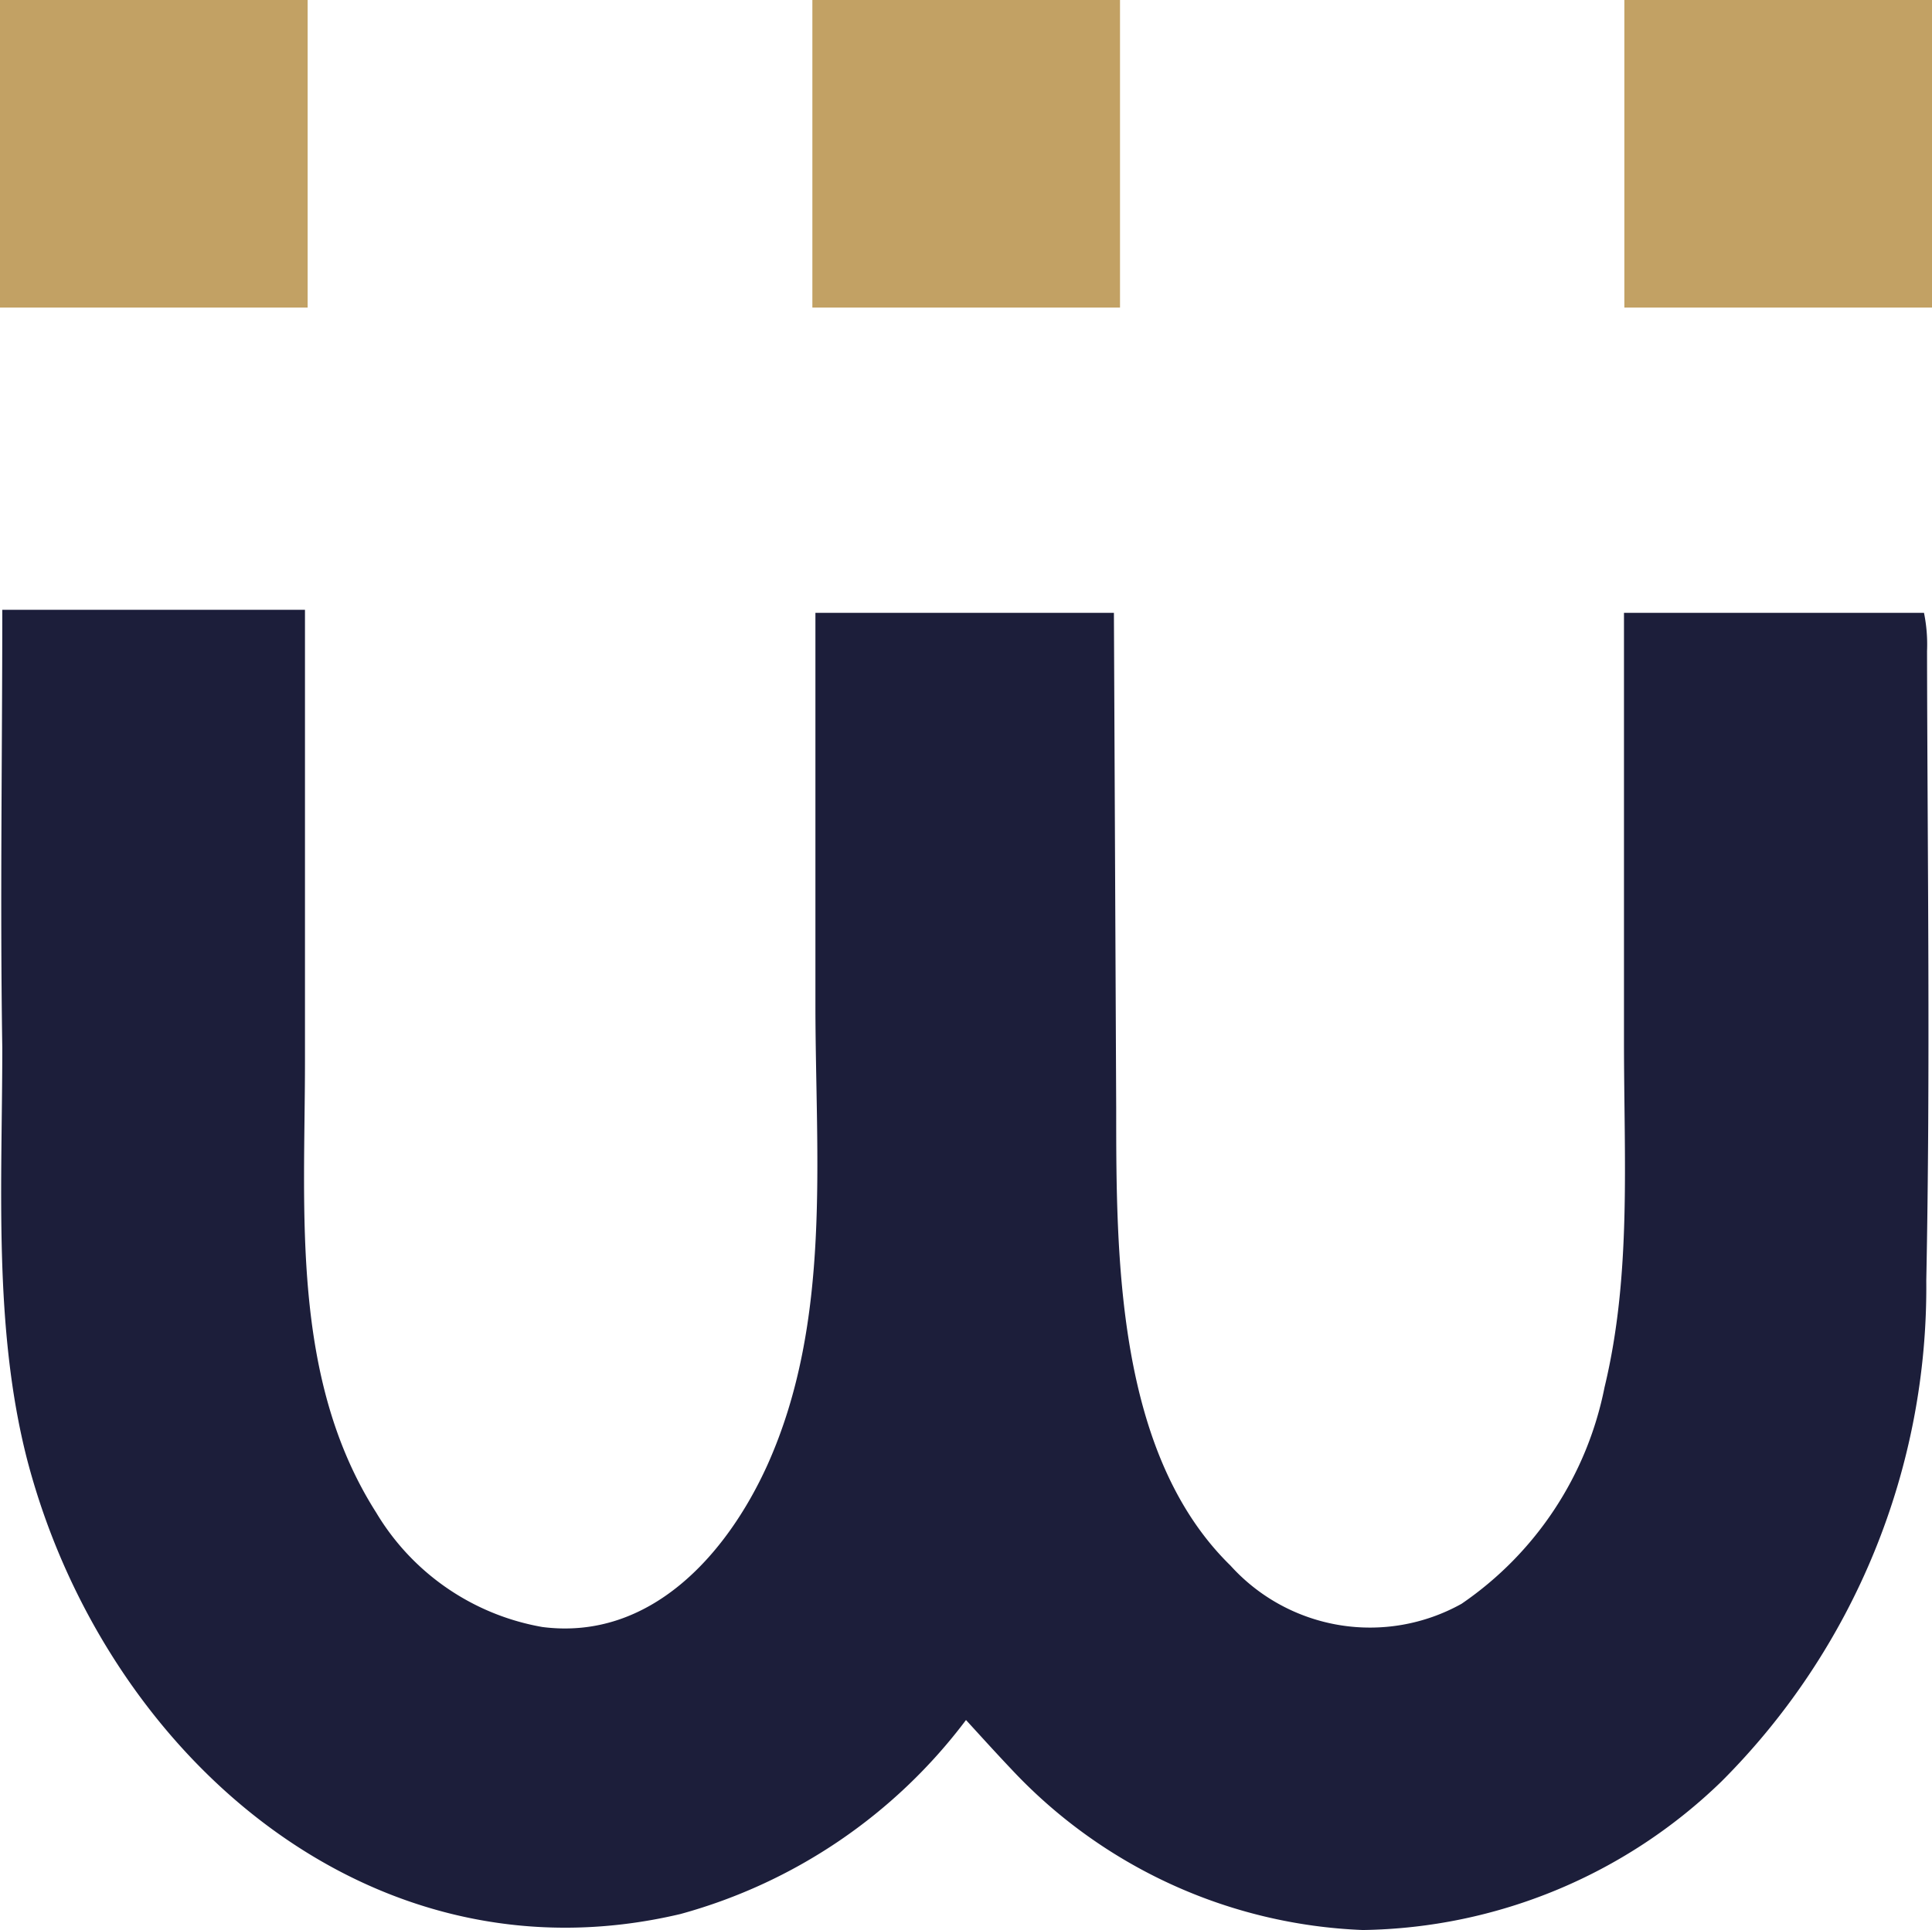<svg xmlns="http://www.w3.org/2000/svg" viewBox="0 0 50.68 50.64"><defs><style>.cls-1{fill:#1c1e3a;}.cls-2{fill:#c2a164;}</style></defs><g id="Layer_2" data-name="Layer 2"><g id="Layer_1-2" data-name="Layer 1"><path class="cls-1" d="M50.55,17.08a4.14,4.14,0,0,0-.08-1H42.6V27.31c0,3.15.2,6.14-.51,9.09a9,9,0,0,1-3.75,5.68,4.93,4.93,0,0,1-6.06-1c-3-2.93-3-8.12-3-12l-.06-13H21.39V26.37c0,4,.44,8.29-1.26,12.07-1.07,2.36-3.08,4.61-5.9,4.25a6.35,6.35,0,0,1-4.36-3C7.62,36.16,8,31.81,8,27.84V16H.06c0,3.83-.06,7.66,0,11.49,0,3.56-.24,7.33.65,10.8,2,7.67,8.94,13.87,17.14,11.93a14,14,0,0,0,7.49-5.09c.43.47.81.89,1.19,1.29a13.33,13.33,0,0,0,9.22,4.22,13.79,13.79,0,0,0,9.41-3.9A18.33,18.33,0,0,0,50.53,33.6C50.64,28.1,50.56,22.59,50.55,17.08Z"/><rect class="cls-2" width="8.07" height="8.07"/><rect class="cls-2" x="21.31" width="8.07" height="8.07"/><rect class="cls-2" x="42.61" width="8.07" height="8.07"/></g></g></svg>